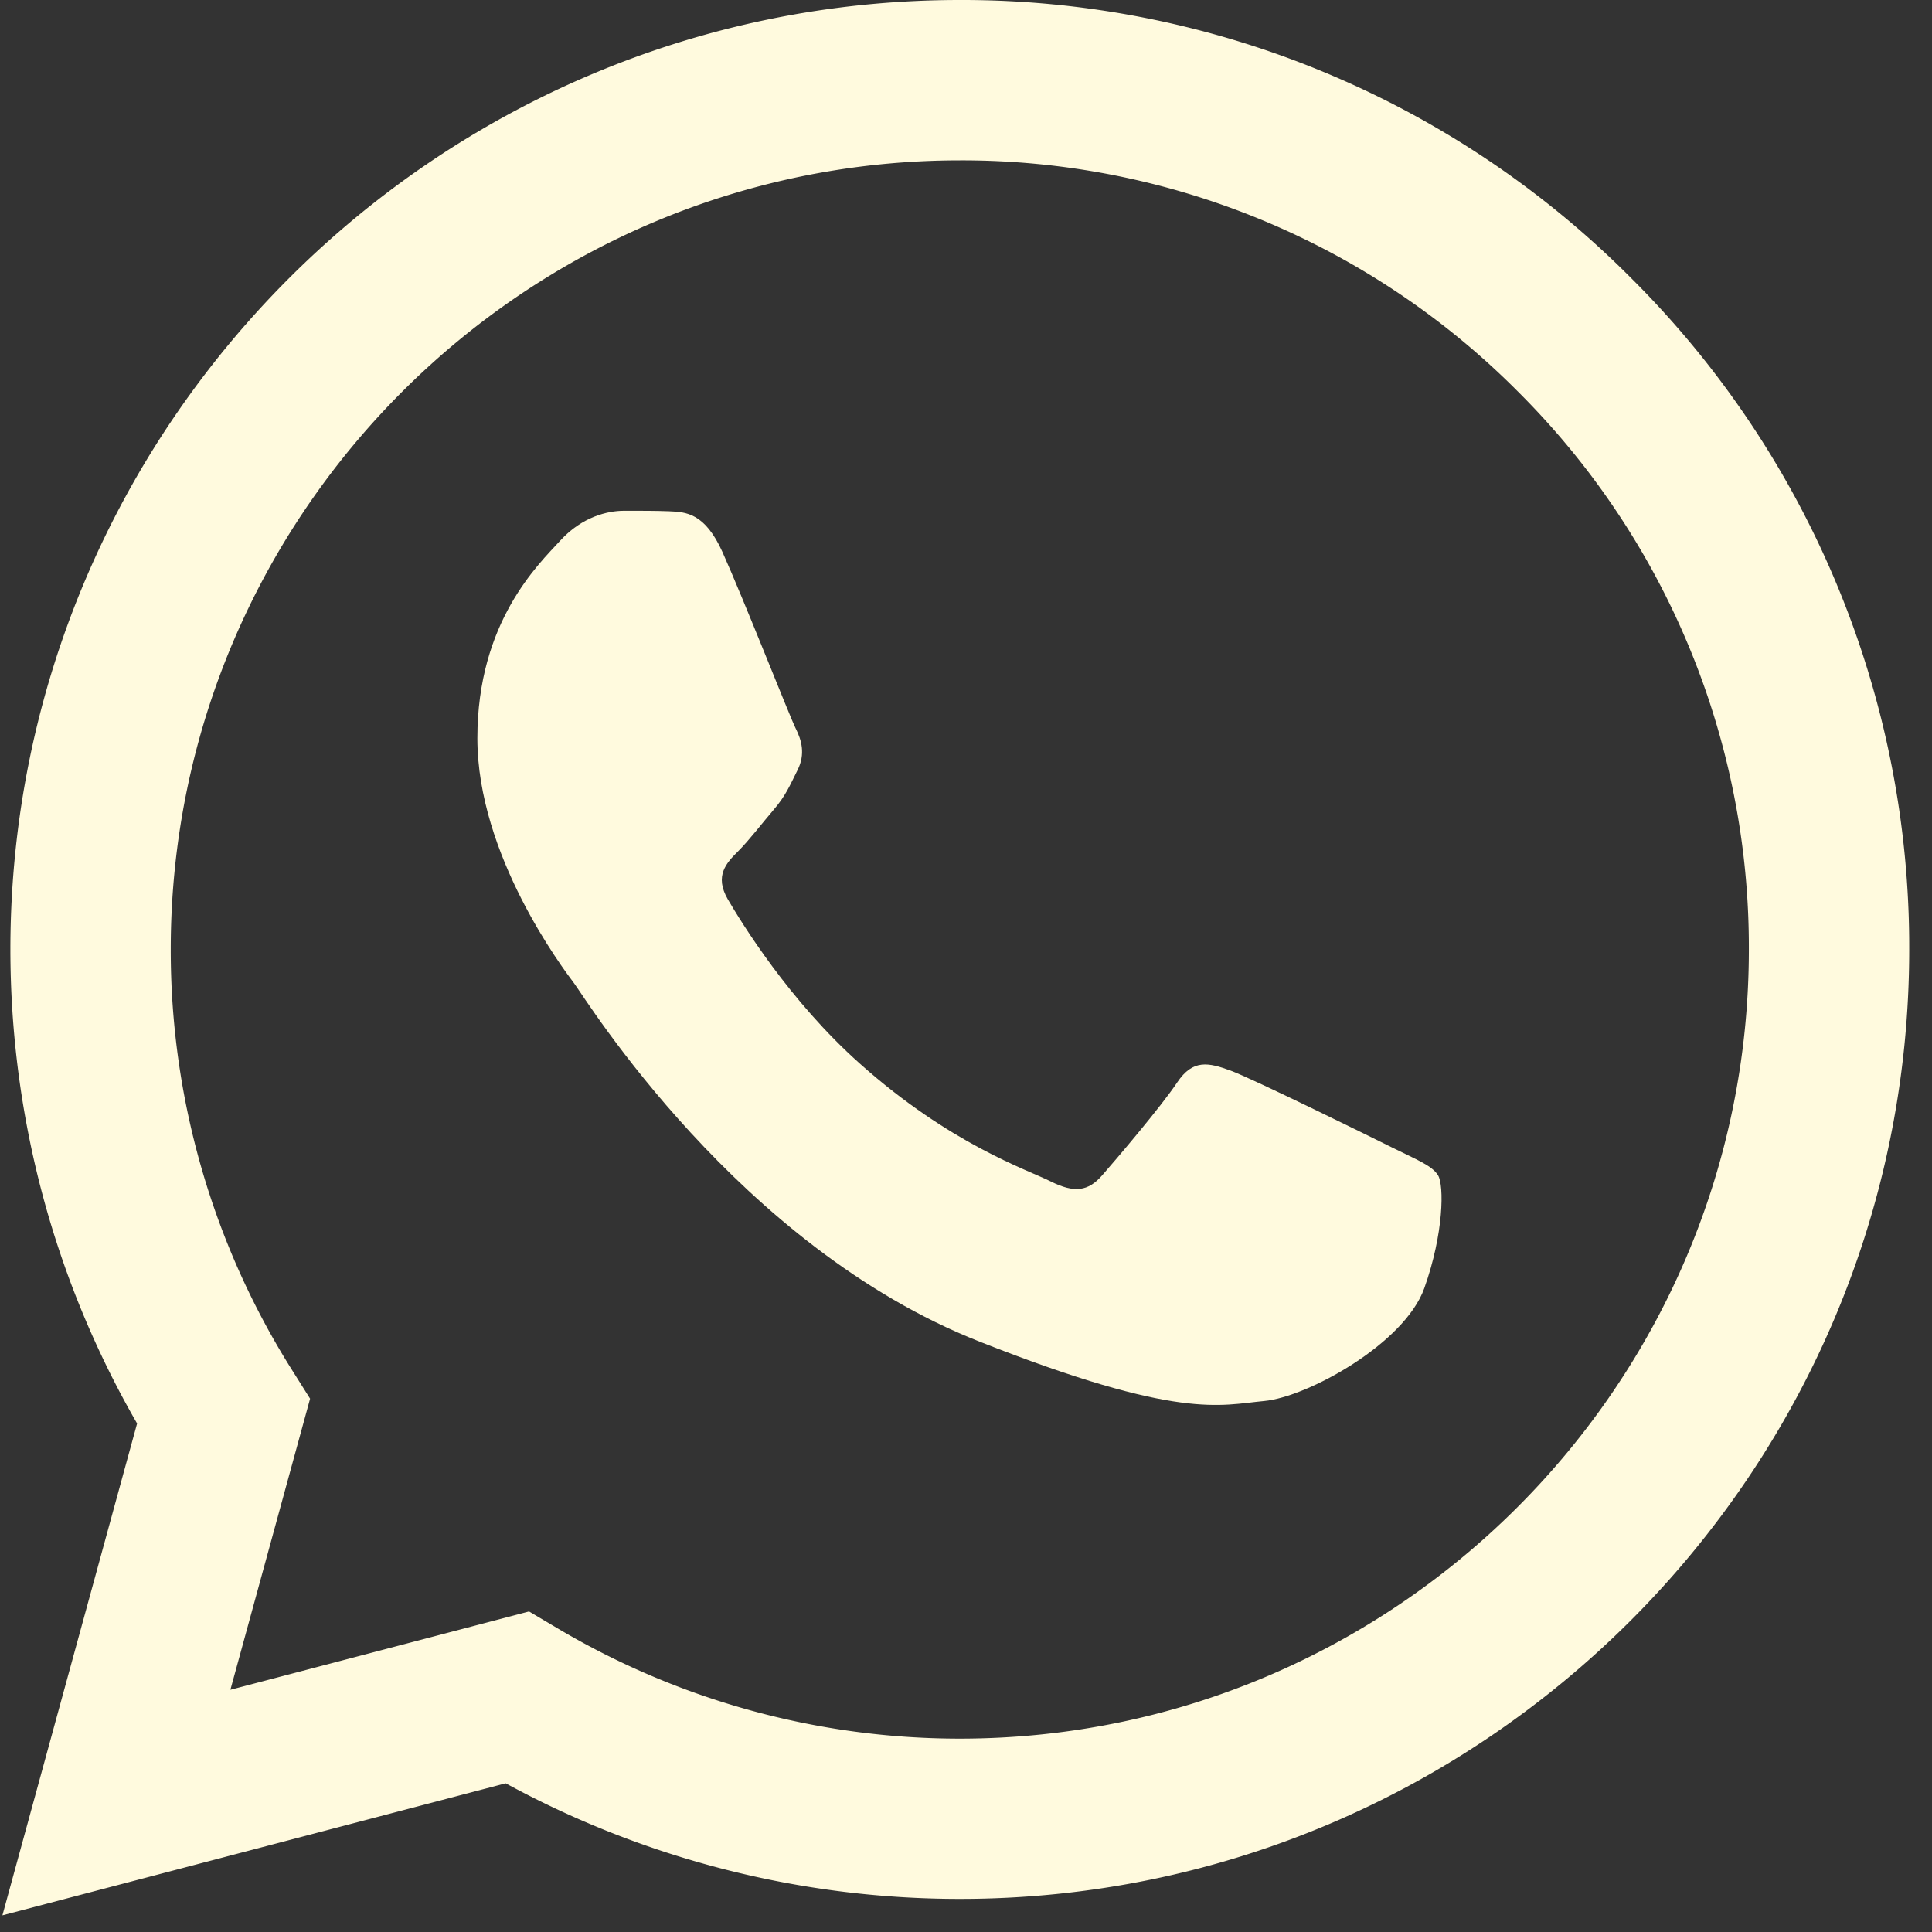 <svg xmlns="http://www.w3.org/2000/svg" width="24" height="24" fill="none"><rect width="100%" height="100%" fill="#333333" stroke="none"/><path fill="#FFFADE" fill-rule="evenodd" d="M1.703 17.683.03 23.793l6.252-1.64a11.786 11.786 0 0 0 5.636 1.436h.005c6.5 0 11.791-5.29 11.794-11.79a11.72 11.72 0 0 0-3.451-8.341A11.72 11.72 0 0 0 11.923 0C5.423 0 .132 5.289.129 11.79c0 2.077.543 4.106 1.574 5.893Zm.418-5.893c.002-5.403 4.399-9.798 9.806-9.798a9.738 9.738 0 0 1 6.93 2.873 9.738 9.738 0 0 1 2.868 6.933c-.002 5.403-4.4 9.8-9.802 9.8h-.004A9.788 9.788 0 0 1 6.93 20.23l-.358-.212-3.71.973.99-3.616-.233-.37a9.775 9.775 0 0 1-1.498-5.216Z" clip-rule="evenodd"/><path fill="#FFFADE" fill-rule="evenodd" d="M8.976 6.86c-.221-.49-.454-.5-.664-.509-.171-.007-.368-.006-.564-.006-.197 0-.516.073-.786.368S5.93 7.721 5.93 9.171c0 1.45 1.056 2.85 1.204 3.047.147.197 2.038 3.267 5.034 4.448 2.489.982 2.995.787 3.536.738.54-.05 1.743-.713 1.989-1.401.245-.688.245-1.278.172-1.401-.074-.123-.27-.197-.565-.344-.295-.147-1.744-.86-2.014-.959-.27-.098-.466-.147-.663.148-.196.295-.76.958-.933 1.155-.172.197-.344.221-.638.074-.295-.148-1.244-.459-2.37-1.463-.876-.78-1.467-1.745-1.64-2.04-.171-.295-.018-.454.13-.601.132-.132.295-.345.442-.517.147-.172.196-.294.294-.49.099-.198.05-.37-.024-.517-.074-.147-.646-1.605-.908-2.187Z" clip-rule="evenodd"/></svg>